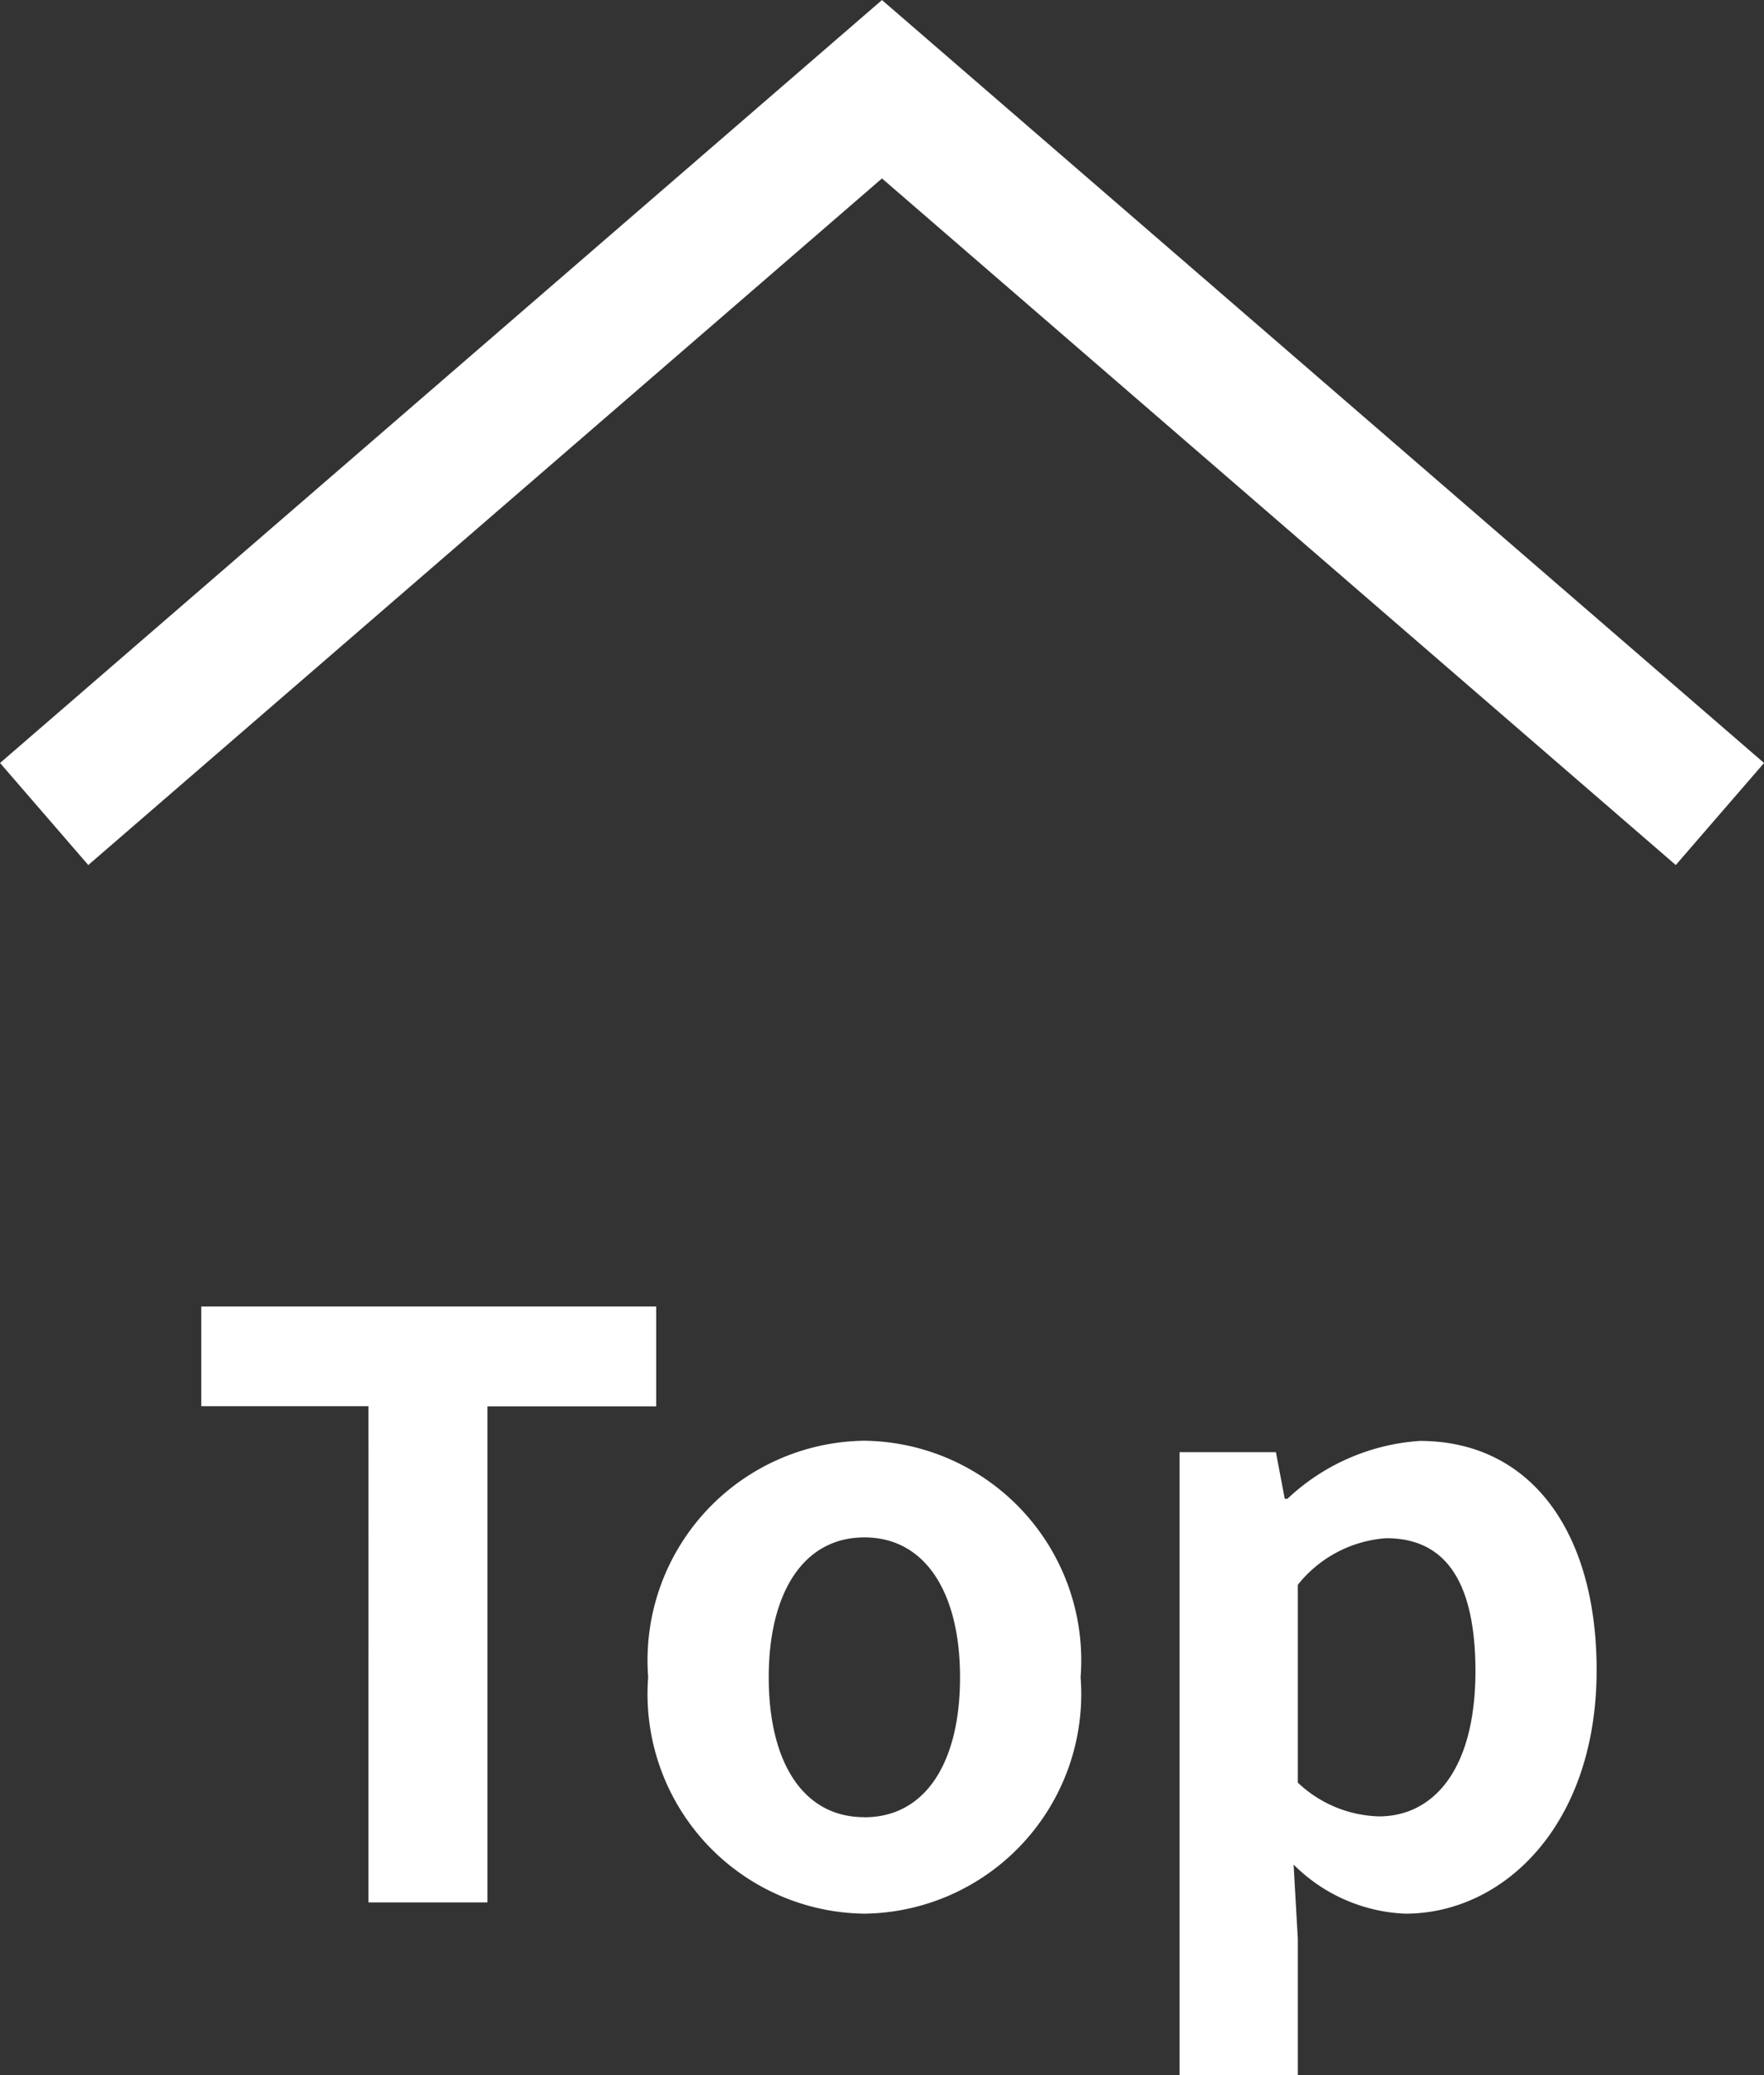 <svg xmlns="http://www.w3.org/2000/svg" width="37.309" height="43.881"><rect width="100%" height="100%" fill="#333333" stroke="none"/><g data-name="グループ 928"><g data-name="グループ 926"><path data-name="パス 5730" d="M7.793 40.226h2.516V29.737h3.57v-2.111H4.257v2.108h3.536zm10.489.238a4.644 4.644 0 004.573-5 4.644 4.644 0 00-4.573-5 4.644 4.644 0 00-4.573 5 4.644 4.644 0 004.573 5zm0-2.04c-1.292.002-2.023-1.156-2.023-2.958 0-1.785.731-2.958 2.023-2.958s2.023 1.173 2.023 2.958c0 1.802-.731 2.96-2.023 2.96zm6.667 5.457h2.5v-2.89l-.089-1.565a3.538 3.538 0 002.363 1.038c2.091 0 4.046-1.887 4.046-5.151 0-2.924-1.394-4.845-3.74-4.845a4.519 4.519 0 00-2.8 1.224h-.056l-.187-.986h-2.037zm4.216-5.474a2.594 2.594 0 01-1.716-.714v-4.182a2.622 2.622 0 011.87-.986c1.309 0 1.887 1 1.887 2.822-.004 2.074-.888 3.06-2.044 3.06z" fill="#fff"/></g><path data-name="パス 5729" d="M35.443 18.291L18.654 3.773 1.867 18.291.001 16.133 18.654.001 37.31 16.133z" fill="#fff"/></g></svg>